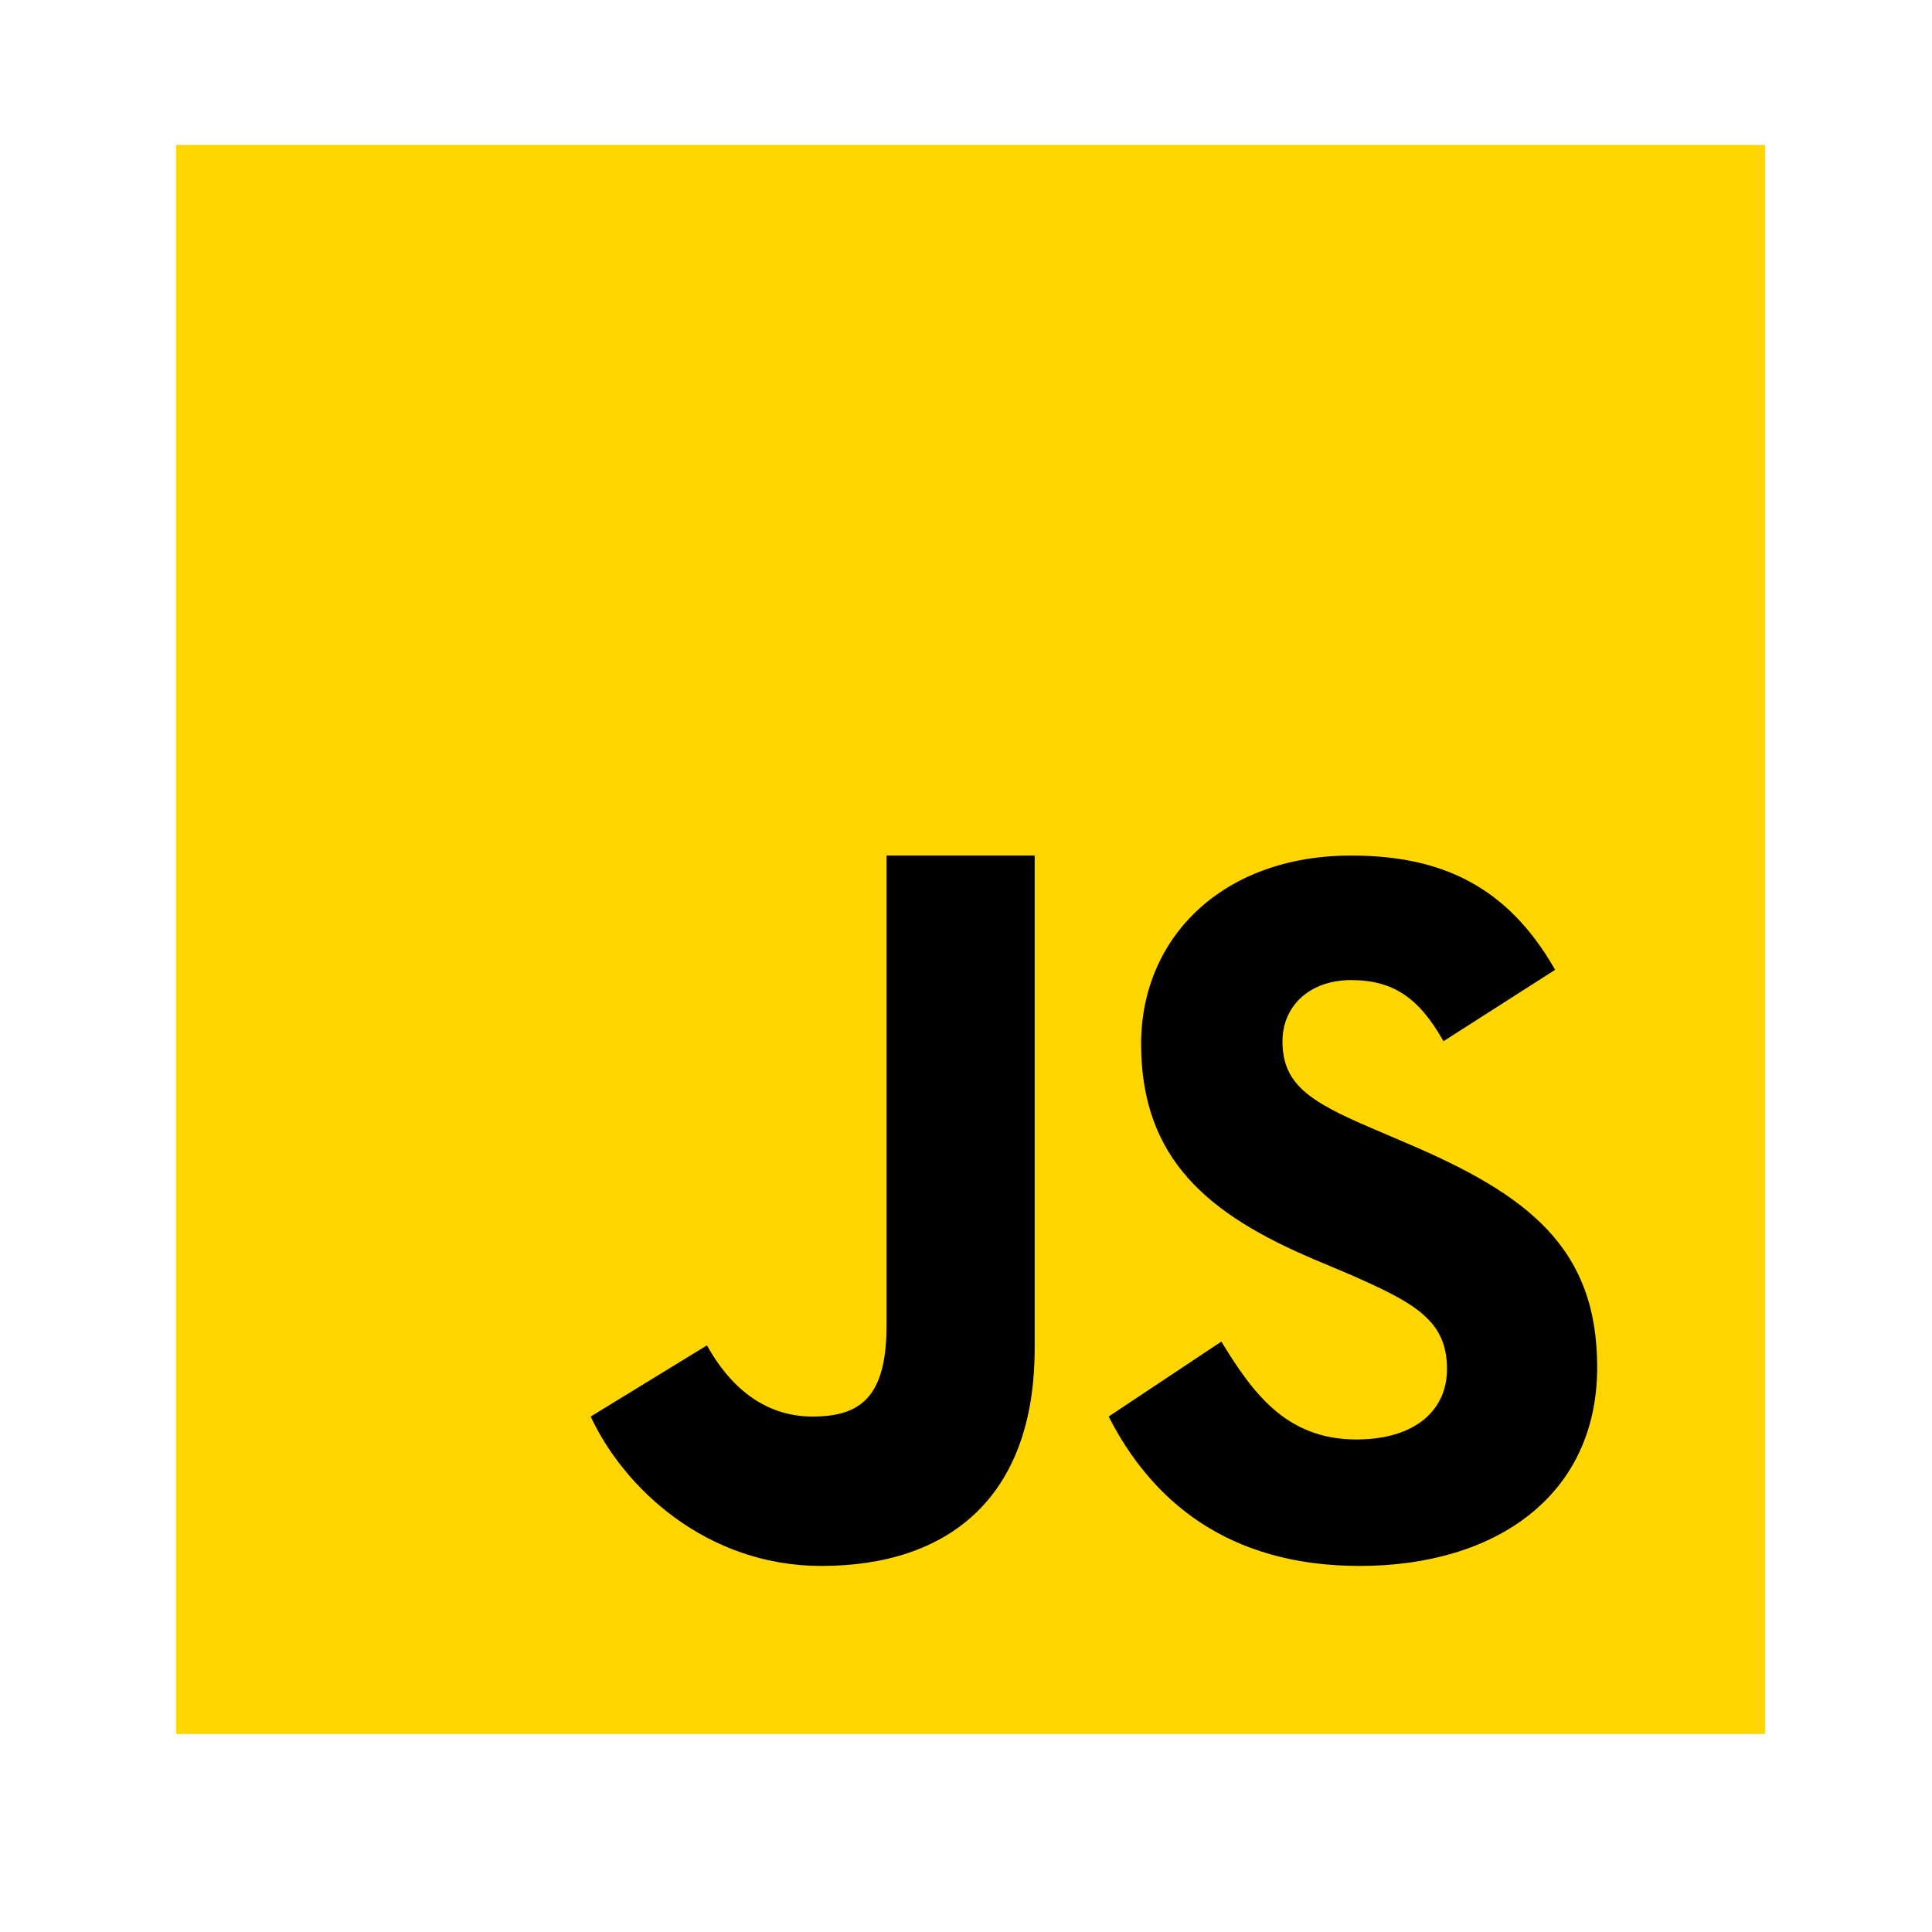 <?xml version="1.0" encoding="UTF-8"?>
<svg xmlns="http://www.w3.org/2000/svg" xmlns:xlink="http://www.w3.org/1999/xlink" width="30pt" height="30pt" viewBox="0 0 30 30" version="1.2">
<defs>
<clipPath id="clip1">
  <path d="M 2.734 2.25 L 27.41 2.25 L 27.41 26.926 L 2.734 26.926 Z M 2.734 2.25 "/>
</clipPath>
</defs>
<g id="surface1">
<g clip-path="url(#clip1)" clip-rule="nonzero">
<path style=" stroke:none;fill-rule:nonzero;fill:rgb(100%,83.919%,0%);fill-opacity:1;" d="M 2.734 2.25 L 27.559 2.25 L 27.559 27.074 L 2.734 27.074 Z M 2.734 2.25 "/>
</g>
<path style=" stroke:none;fill-rule:nonzero;fill:rgb(0%,0%,0.389%);fill-opacity:1;" d="M 18.965 20.832 C 19.441 21.609 19.961 22.352 21.059 22.352 C 21.984 22.352 22.469 21.891 22.469 21.258 C 22.469 20.5 21.965 20.23 20.949 19.785 L 20.395 19.551 C 18.789 18.867 17.719 18.016 17.719 16.211 C 17.719 14.551 18.992 13.285 20.98 13.285 C 22.398 13.285 23.414 13.773 24.148 15.059 L 22.414 16.168 C 22.031 15.484 21.621 15.219 20.98 15.219 C 20.328 15.219 19.914 15.629 19.914 16.168 C 19.914 16.832 20.328 17.102 21.285 17.512 L 21.84 17.75 C 23.734 18.555 24.801 19.379 24.801 21.23 C 24.801 23.223 23.227 24.316 21.113 24.316 C 19.043 24.316 17.871 23.281 17.215 21.996 Z M 10.977 20.891 C 11.324 21.516 11.855 21.996 12.617 21.996 C 13.348 21.996 13.766 21.707 13.766 20.586 L 13.766 13.285 L 16.066 13.285 L 16.066 20.938 C 16.066 23.262 14.719 24.316 12.754 24.316 C 10.977 24.316 9.691 23.113 9.172 21.996 Z M 10.977 20.891 "/>
</g>
</svg>
